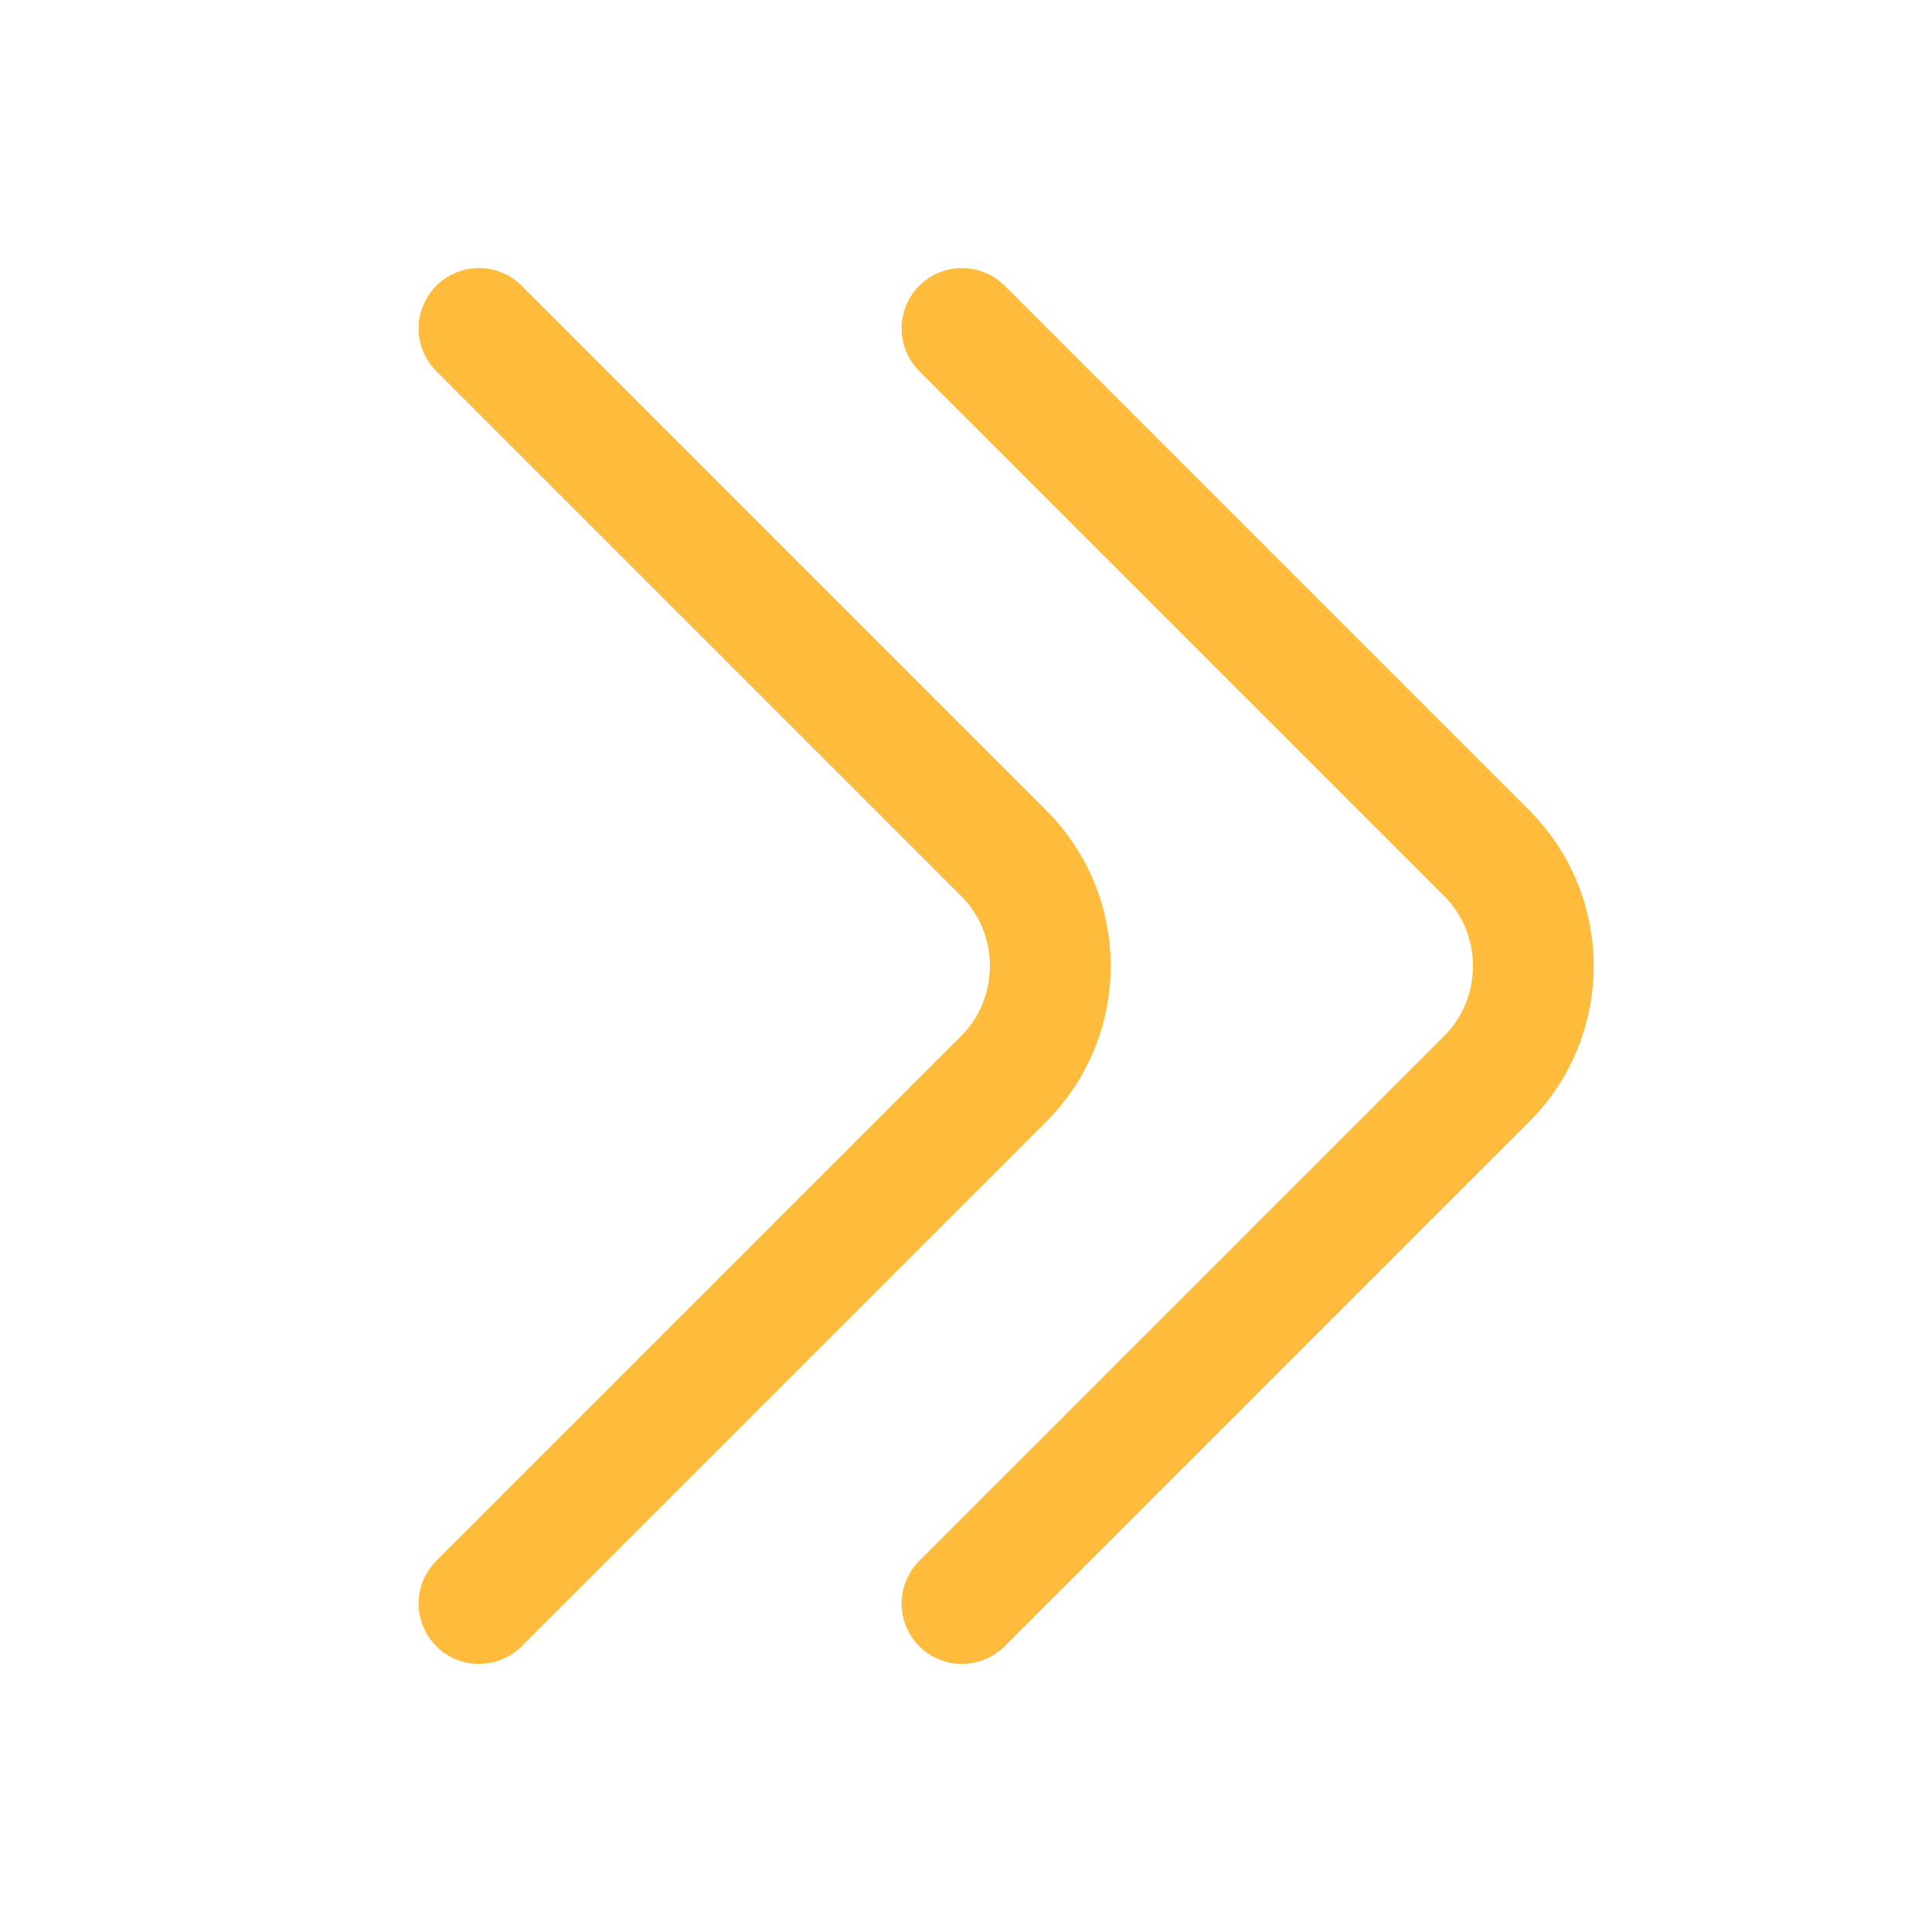 <svg width="24" height="24" viewBox="0 0 24 24" fill="none" xmlns="http://www.w3.org/2000/svg">
<path d="M11.95 4.08L18.47 10.6C19.24 11.37 19.24 12.63 18.47 13.4L11.95 19.92" stroke="#FFBB3C" stroke-width="1.5" stroke-miterlimit="10" stroke-linecap="round" stroke-linejoin="round"/>
<path d="M5.95 4.08L12.47 10.6C13.24 11.37 13.24 12.63 12.47 13.4L5.95 19.92" stroke="#FFBB3C" stroke-width="1.5" stroke-miterlimit="10" stroke-linecap="round" stroke-linejoin="round"/>
</svg>
